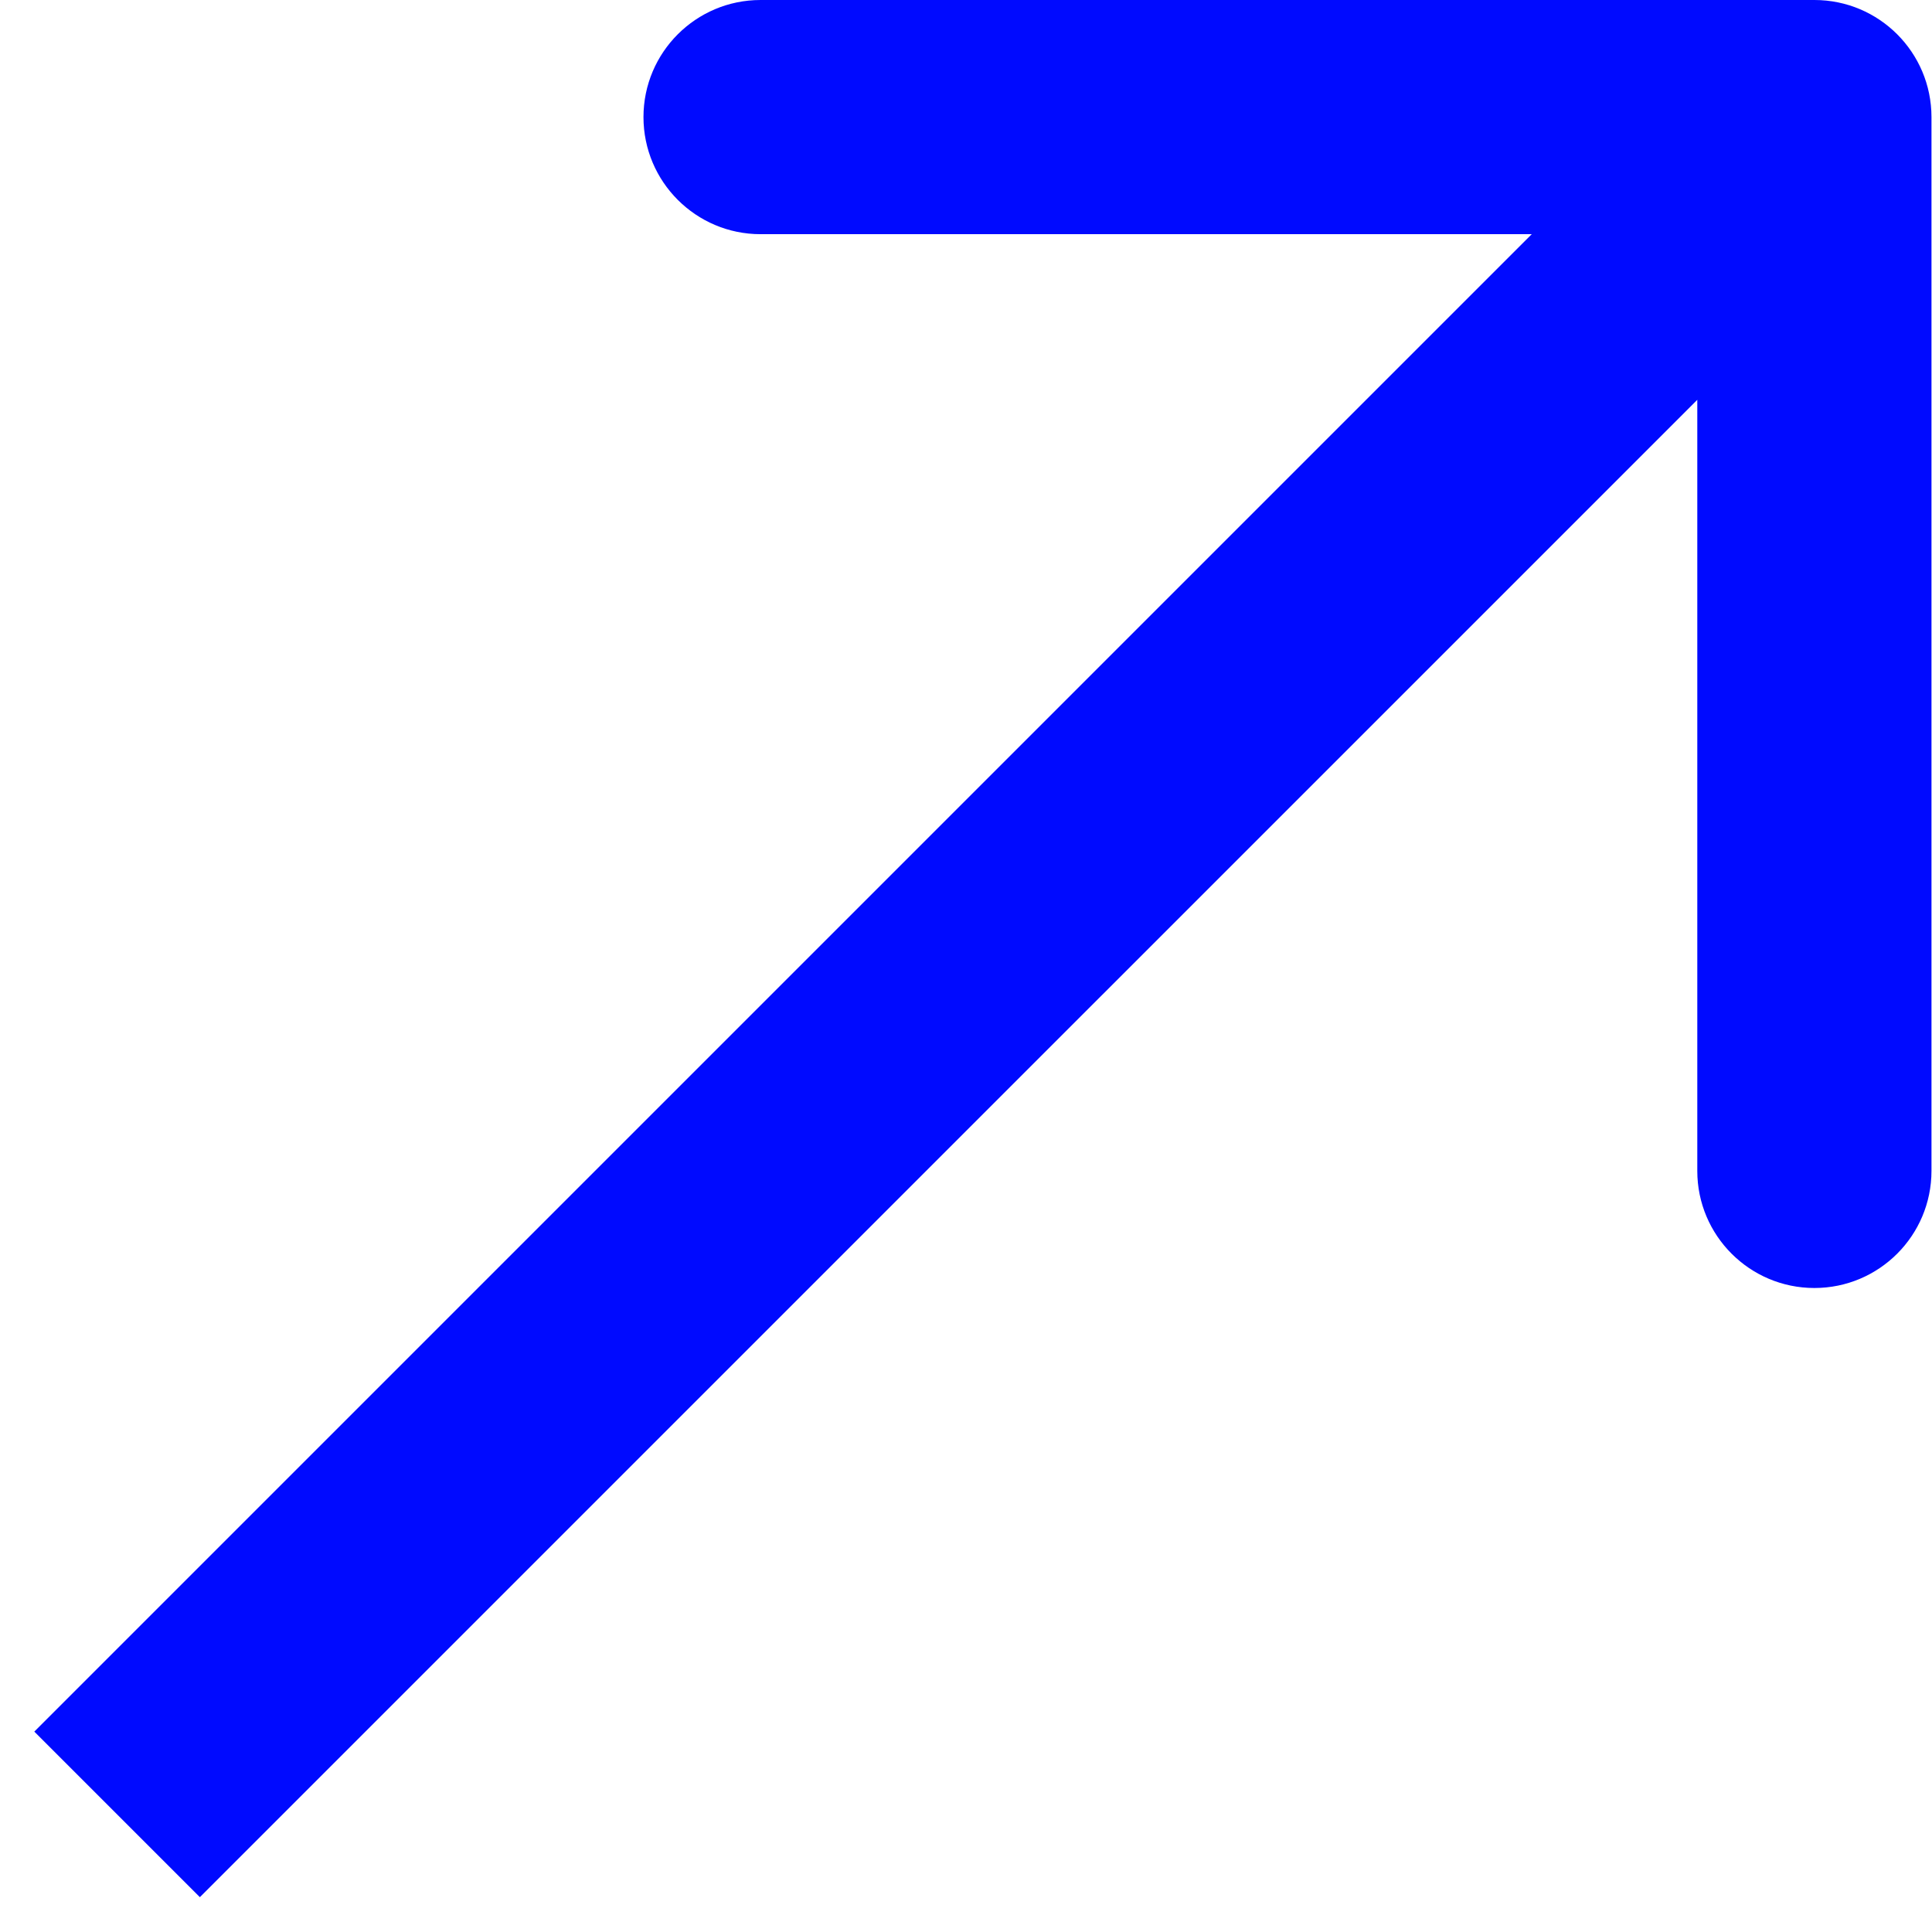 <?xml version="1.0" encoding="UTF-8"?> <svg xmlns="http://www.w3.org/2000/svg" width="33" height="33" viewBox="0 0 33 33" fill="none"><path d="M32.991 2C32.991 0.895 32.096 -0 30.991 -0L12.991 -0C11.887 -0 10.991 0.895 10.991 2C10.991 3.104 11.887 4 12.991 4L28.991 4L28.991 20C28.991 21.104 29.887 22 30.991 22C32.096 22 32.991 21.104 32.991 20L32.991 2ZM3.414 32.405L32.406 3.414L29.577 0.586L0.586 29.577L3.414 32.405Z" fill="#000AFF"></path></svg> 